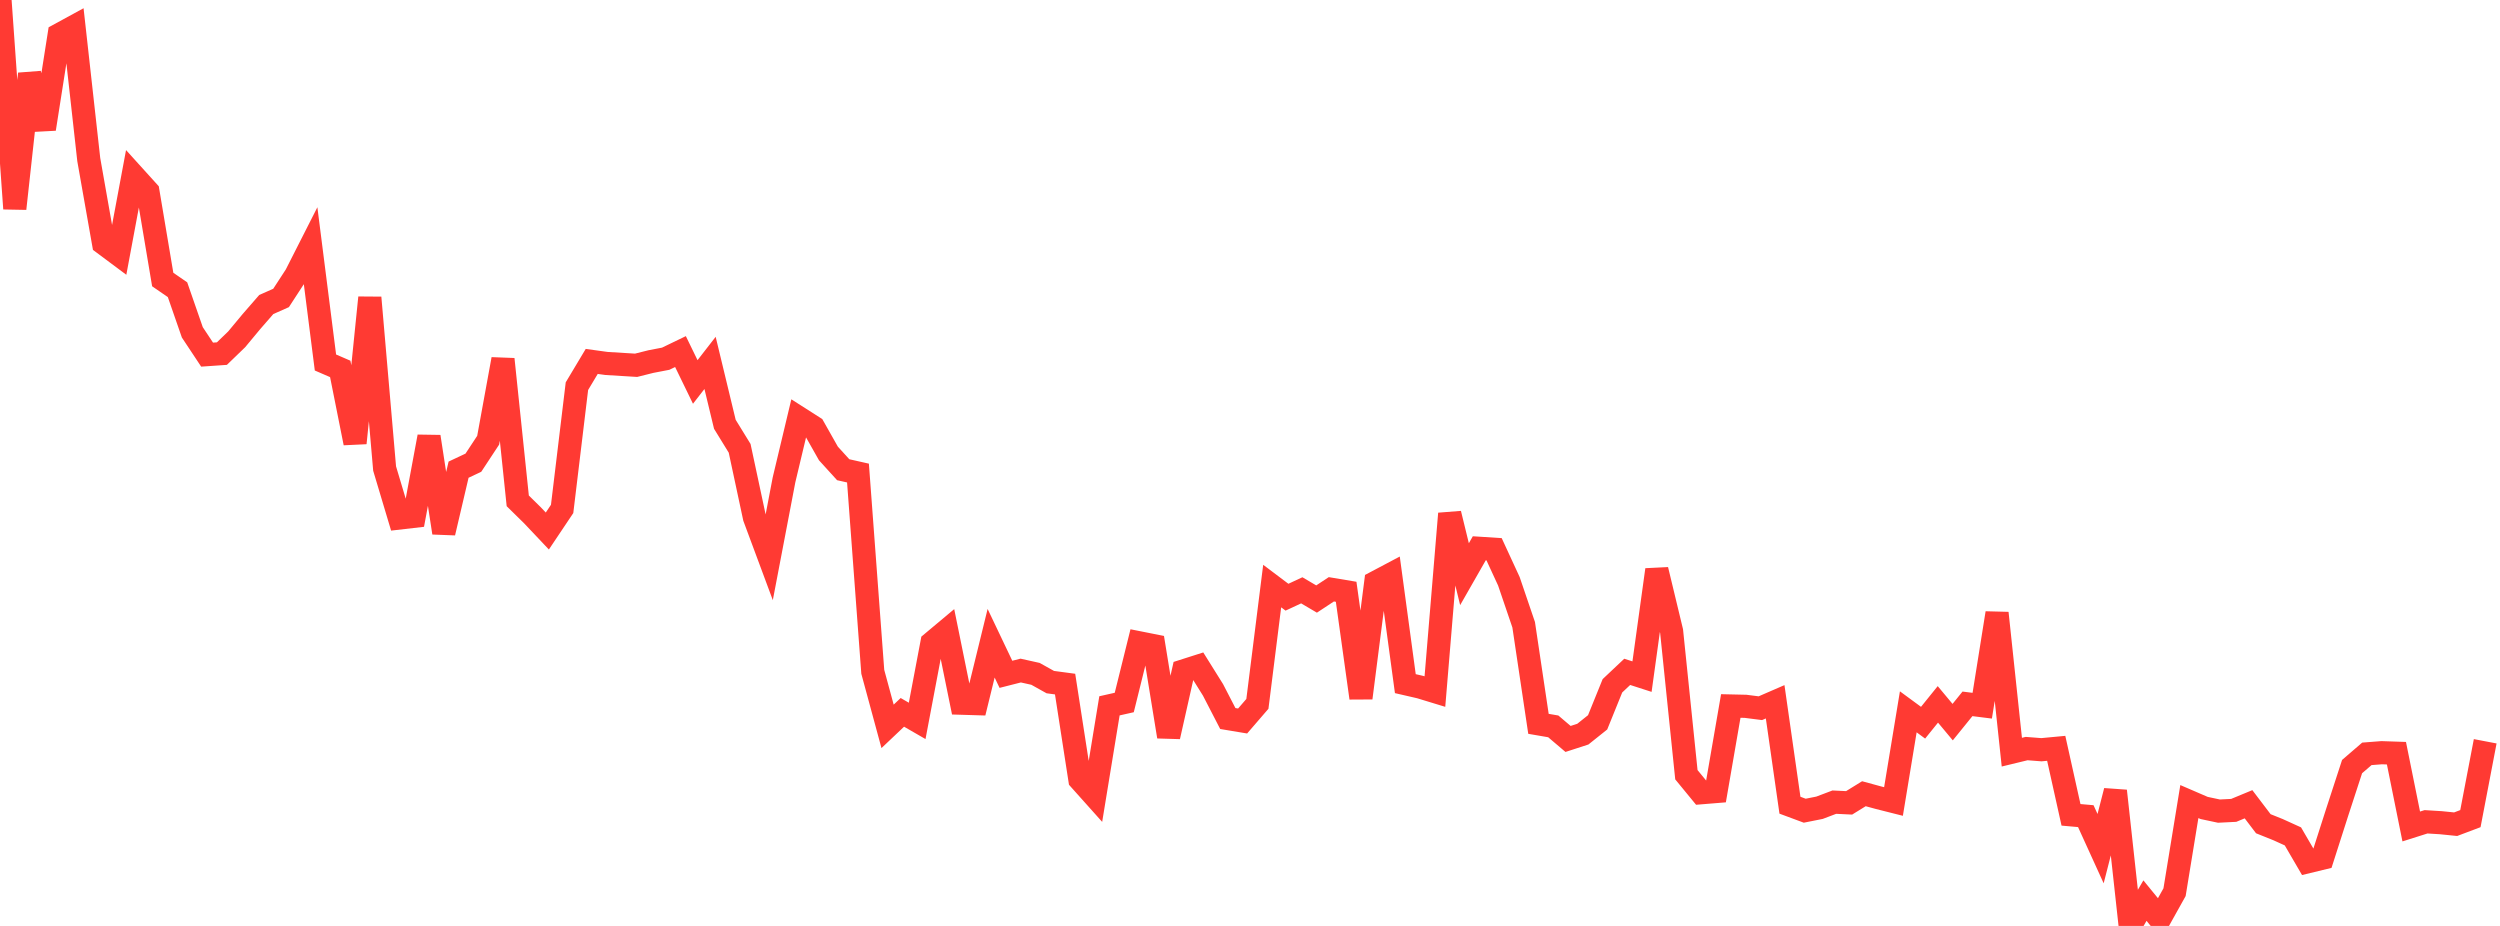 <?xml version="1.0" standalone="no"?>
<!DOCTYPE svg PUBLIC "-//W3C//DTD SVG 1.1//EN" "http://www.w3.org/Graphics/SVG/1.1/DTD/svg11.dtd">

<svg width="135" height="50" viewBox="0 0 135 50" preserveAspectRatio="none" 
  xmlns="http://www.w3.org/2000/svg"
  xmlns:xlink="http://www.w3.org/1999/xlink">


<polyline points="0.0, 0.0 0.799, 11.267 1.598, 3.988 2.396, 6.963 3.195, 1.875 3.994, 1.439 4.793, 8.617 5.592, 13.141 6.391, 13.737 7.189, 9.459 7.988, 10.342 8.787, 15.094 9.586, 15.644 10.385, 17.946 11.183, 19.15 11.982, 19.095 12.781, 18.323 13.58, 17.362 14.379, 16.444 15.178, 16.089 15.976, 14.862 16.775, 13.288 17.574, 19.575 18.373, 19.921 19.172, 23.924 19.97, 16.072 20.769, 25.301 21.568, 27.972 22.367, 27.88 23.166, 23.58 23.964, 28.77 24.763, 25.362 25.562, 24.986 26.361, 23.772 27.16, 19.397 27.959, 27.046 28.757, 27.83 29.556, 28.675 30.355, 27.482 31.154, 20.853 31.953, 19.517 32.751, 19.627 33.55, 19.676 34.349, 19.725 35.148, 19.525 35.947, 19.371 36.746, 18.985 37.544, 20.626 38.343, 19.597 39.142, 22.911 39.941, 24.21 40.74, 27.946 41.538, 30.093 42.337, 25.911 43.136, 22.562 43.935, 23.072 44.734, 24.486 45.533, 25.365 46.331, 25.545 47.13, 36.278 47.929, 39.224 48.728, 38.467 49.527, 38.928 50.325, 34.714 51.124, 34.045 51.923, 37.973 52.722, 37.997 53.521, 34.735 54.32, 36.413 55.118, 36.21 55.917, 36.388 56.716, 36.834 57.515, 36.941 58.314, 42.099 59.112, 42.991 59.911, 38.115 60.71, 37.935 61.509, 34.71 62.308, 34.869 63.107, 39.777 63.905, 36.23 64.704, 35.975 65.503, 37.254 66.302, 38.801 67.101, 38.934 67.899, 38.009 68.698, 31.647 69.497, 32.249 70.296, 31.877 71.095, 32.348 71.893, 31.822 72.692, 31.956 73.491, 37.691 74.29, 31.447 75.089, 31.024 75.888, 36.917 76.686, 37.101 77.485, 37.345 78.284, 27.736 79.083, 31.006 79.882, 29.607 80.68, 29.658 81.479, 31.389 82.278, 33.736 83.077, 39.087 83.876, 39.224 84.675, 39.903 85.473, 39.644 86.272, 39.006 87.071, 37.033 87.87, 36.28 88.669, 36.538 89.467, 30.768 90.266, 34.085 91.065, 41.835 91.864, 42.808 92.663, 42.743 93.462, 38.123 94.26, 38.141 95.059, 38.243 95.858, 37.896 96.657, 43.481 97.456, 43.778 98.254, 43.619 99.053, 43.316 99.852, 43.354 100.651, 42.861 101.45, 43.079 102.249, 43.281 103.047, 38.439 103.846, 39.026 104.645, 38.036 105.444, 38.995 106.243, 38.008 107.041, 38.108 107.84, 33.106 108.639, 40.617 109.438, 40.423 110.237, 40.485 111.036, 40.41 111.834, 44.001 112.633, 44.072 113.432, 45.827 114.231, 42.71 115.03, 50.0 115.828, 48.633 116.627, 49.611 117.426, 48.178 118.225, 43.285 119.024, 43.63 119.822, 43.8 120.621, 43.76 121.42, 43.429 122.219, 44.481 123.018, 44.802 123.817, 45.165 124.615, 46.535 125.414, 46.341 126.213, 43.847 127.012, 41.396 127.811, 40.708 128.609, 40.646 129.408, 40.673 130.207, 44.63 131.006, 44.377 131.805, 44.426 132.604, 44.507 133.402, 44.206 134.201, 40.029" fill="none" stroke="#ff3a33" stroke-width="1.25"/>

</svg>